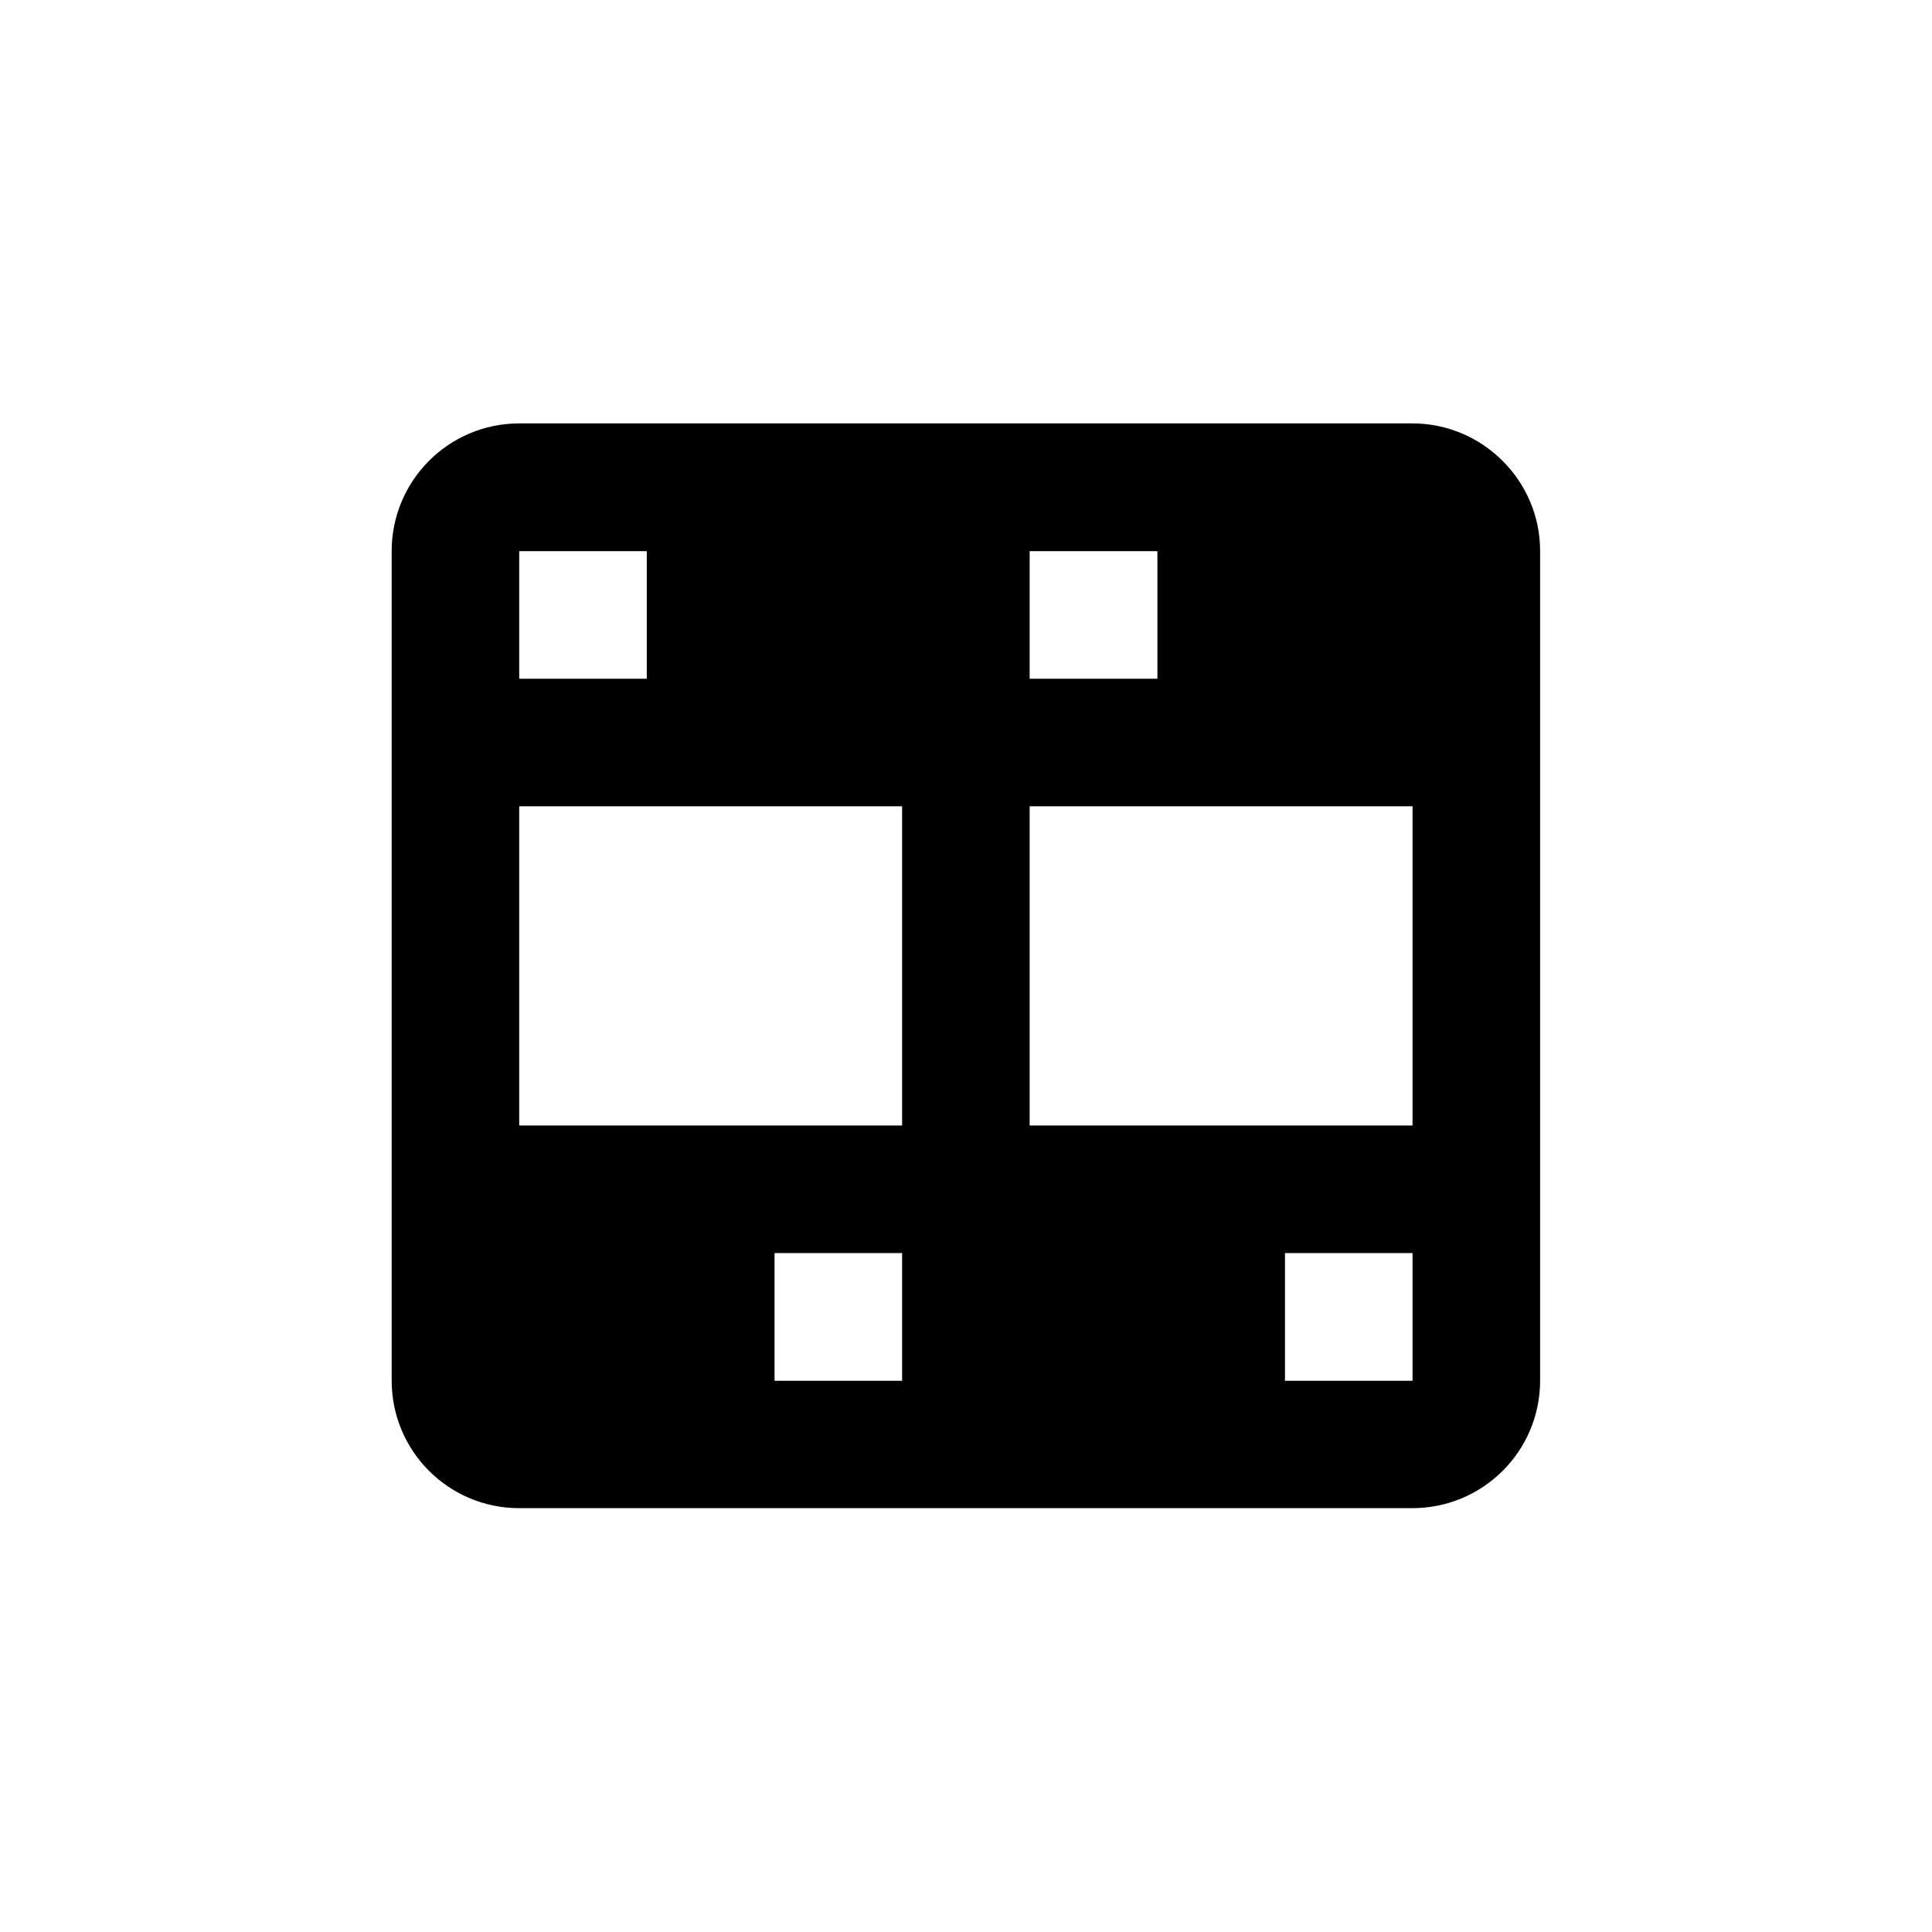 <?xml version="1.0" encoding="UTF-8"?>
<!-- Uploaded to: SVG Repo, www.svgrepo.com, Generator: SVG Repo Mixer Tools -->
<svg fill="#000000" width="800px" height="800px" version="1.1" viewBox="144 144 512 512" xmlns="http://www.w3.org/2000/svg">
 <path d="m518.34 256.21h-236.74c-18.691 0-33.805 15.164-33.805 33.855v219.81c0 18.691 15.113 33.805 33.805 33.805h236.69c18.691 0 33.855-15.113 33.855-33.805v-219.81c0.051-18.59-15.215-33.855-33.805-33.855zm-101.47 33.855h33.855v33.805h-33.855zm-135.27 0h33.805v33.805h-33.805zm101.47 219.86h-33.805v-33.855h33.805zm0-67.66h-101.47v-84.59h101.47zm135.27 67.66h-33.805v-33.855h33.805zm0-67.66h-101.47v-84.59h101.47z"/>
</svg>